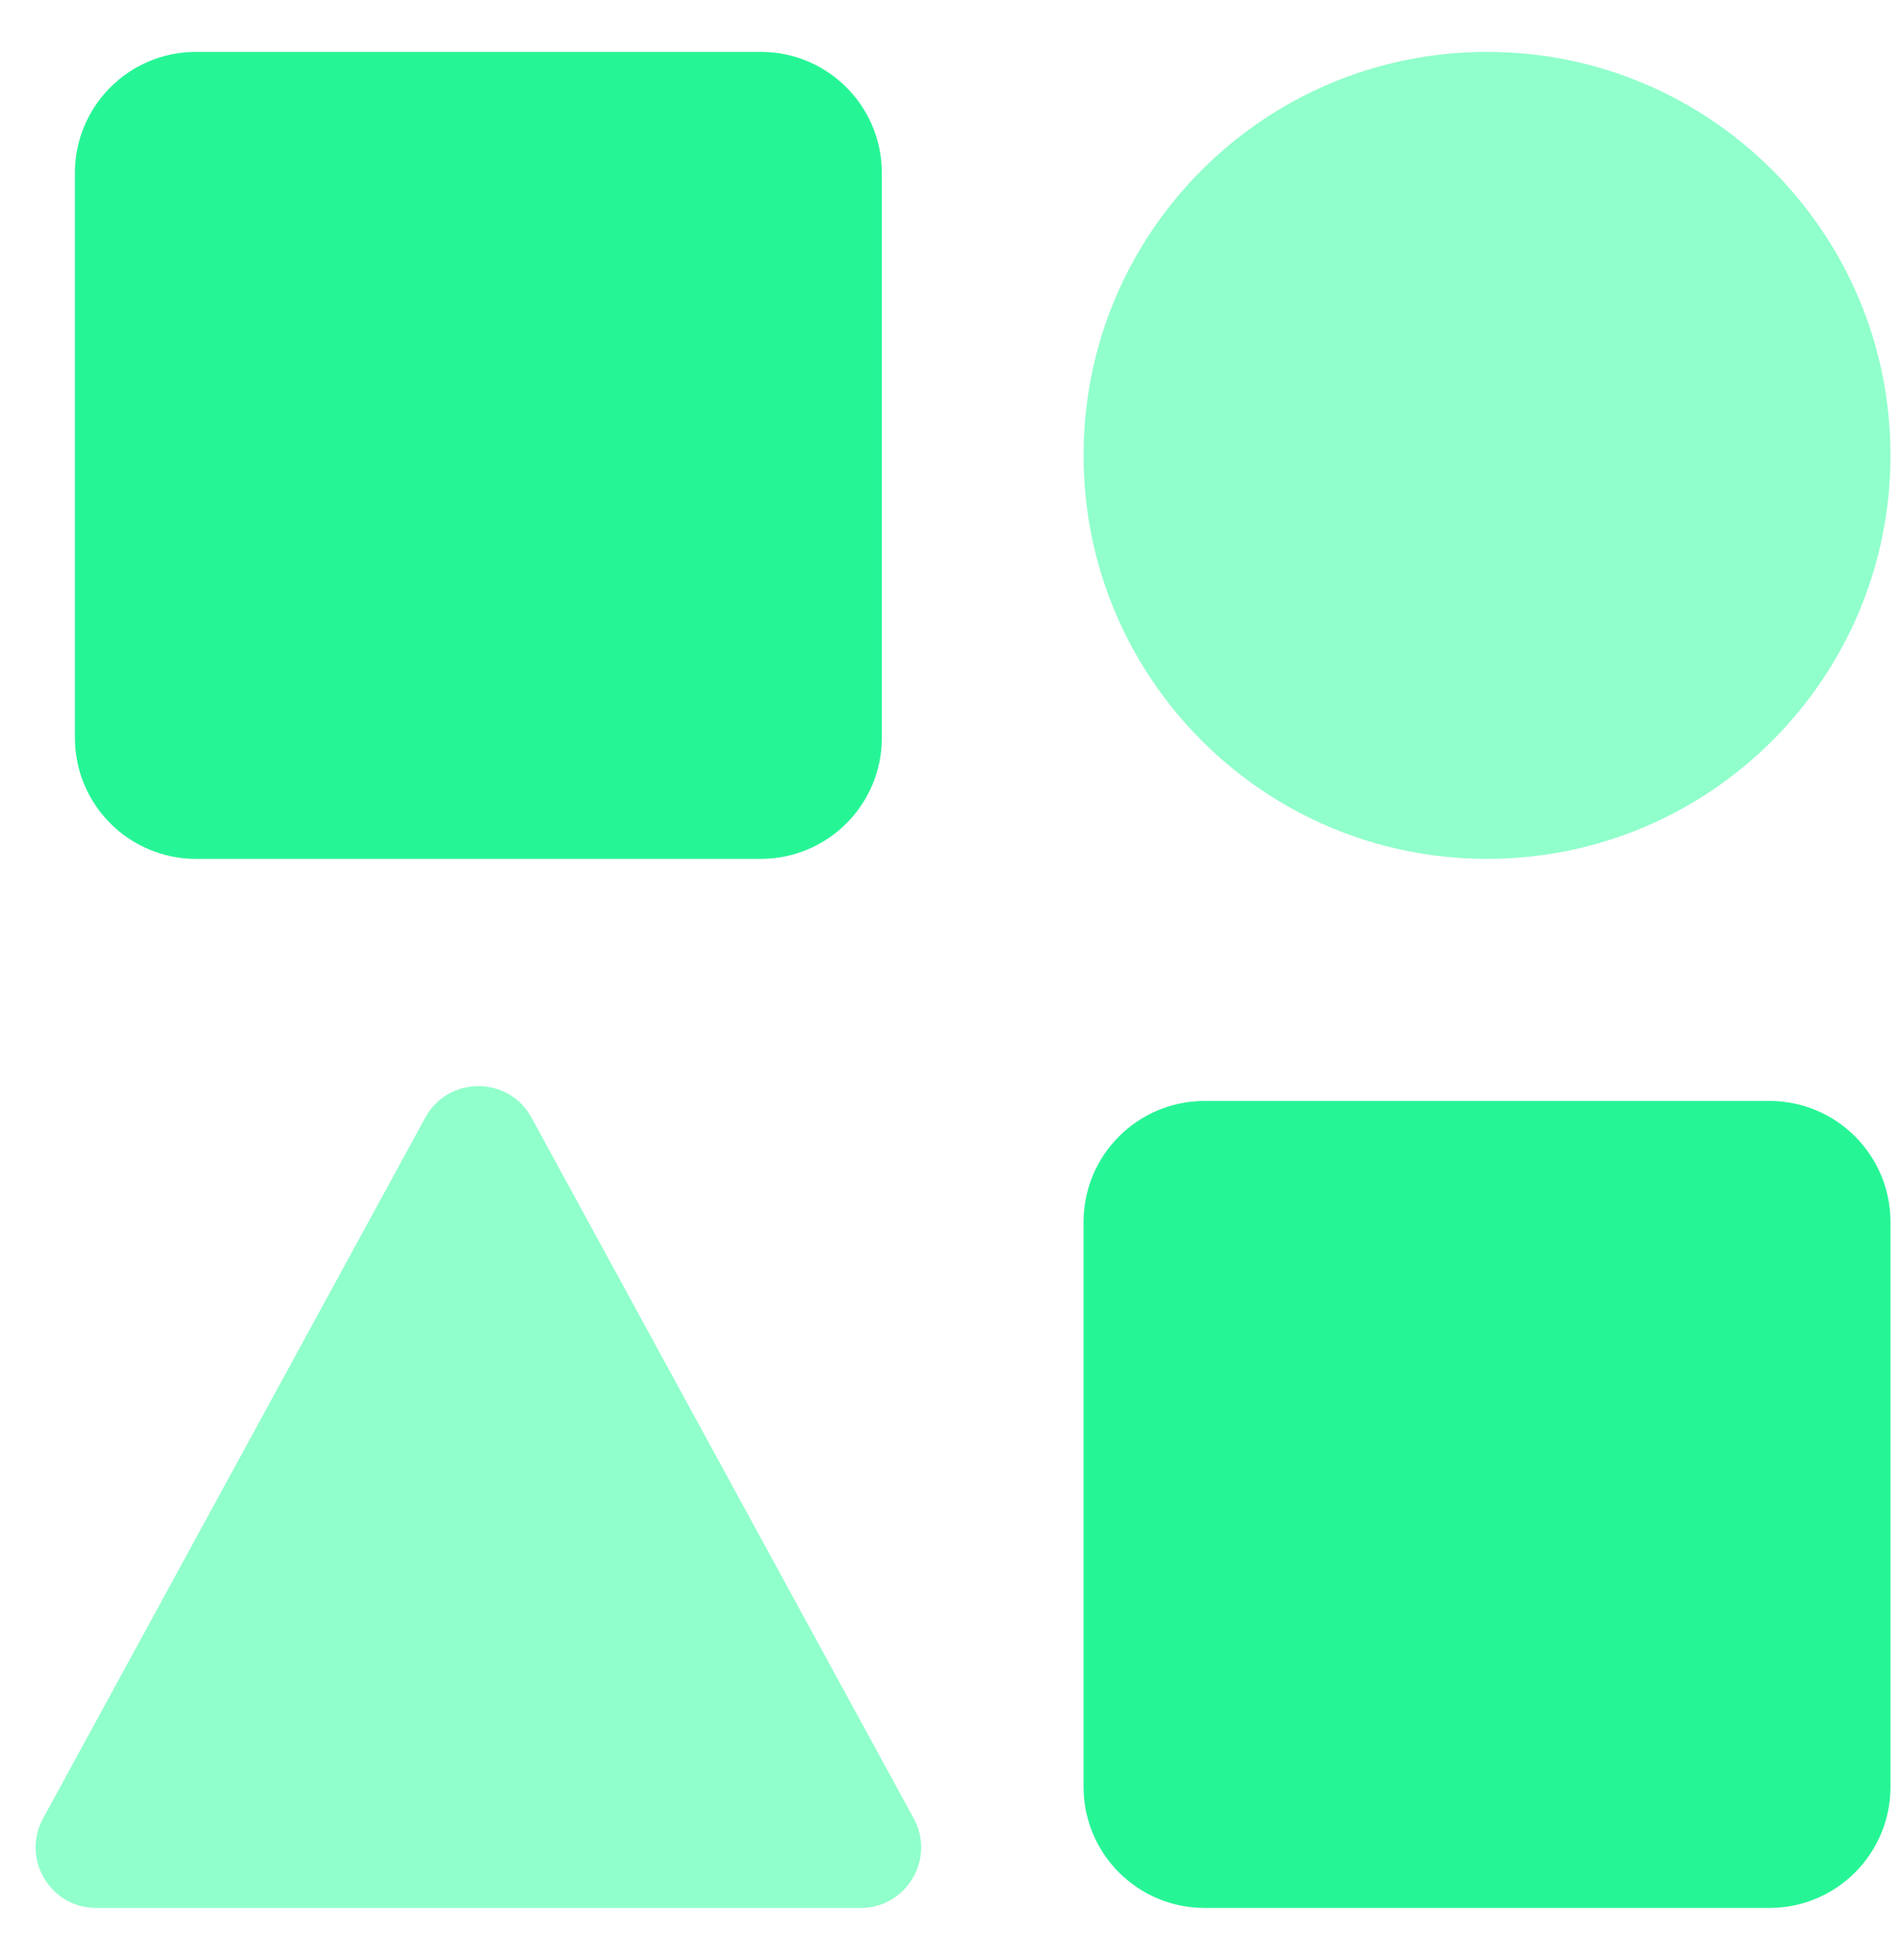 <svg xmlns="http://www.w3.org/2000/svg" width="33" height="34" fill="none" viewBox="0 0 33 34"><path fill="#90ffcb" d="M7.378 19.39C7.776 18.66 8.824 18.66 9.222 19.39L15.853 31.547C16.235 32.247 15.728 33.1 14.931 33.1H1.669C0.872 33.1 0.365 32.247 0.747 31.547L7.378 19.39Z"/><path fill="#26f596" d="M1.3 3C1.3 1.84 2.24 0.9 3.4 0.9H13.2C14.36 0.9 15.3 1.84 15.3 3V12.8C15.3 13.96 14.36 14.9 13.2 14.9H3.4C2.24 14.9 1.3 13.96 1.3 12.8V3Z"/><path fill="#26f596" d="M18.8 21.2C18.8 20.04 19.74 19.1 20.9 19.1H30.7C31.86 19.1 32.8 20.04 32.8 21.2V31C32.8 32.16 31.86 33.1 30.7 33.1H20.9C19.74 33.1 18.8 32.16 18.8 31V21.2Z"/><path fill="#90ffcb" d="M32.8 7.9C32.8 11.766 29.666 14.9 25.8 14.9C21.934 14.9 18.8 11.766 18.8 7.9C18.8 4.034 21.934 0.9 25.8 0.9C29.666 0.9 32.8 4.034 32.8 7.9Z"/></svg>